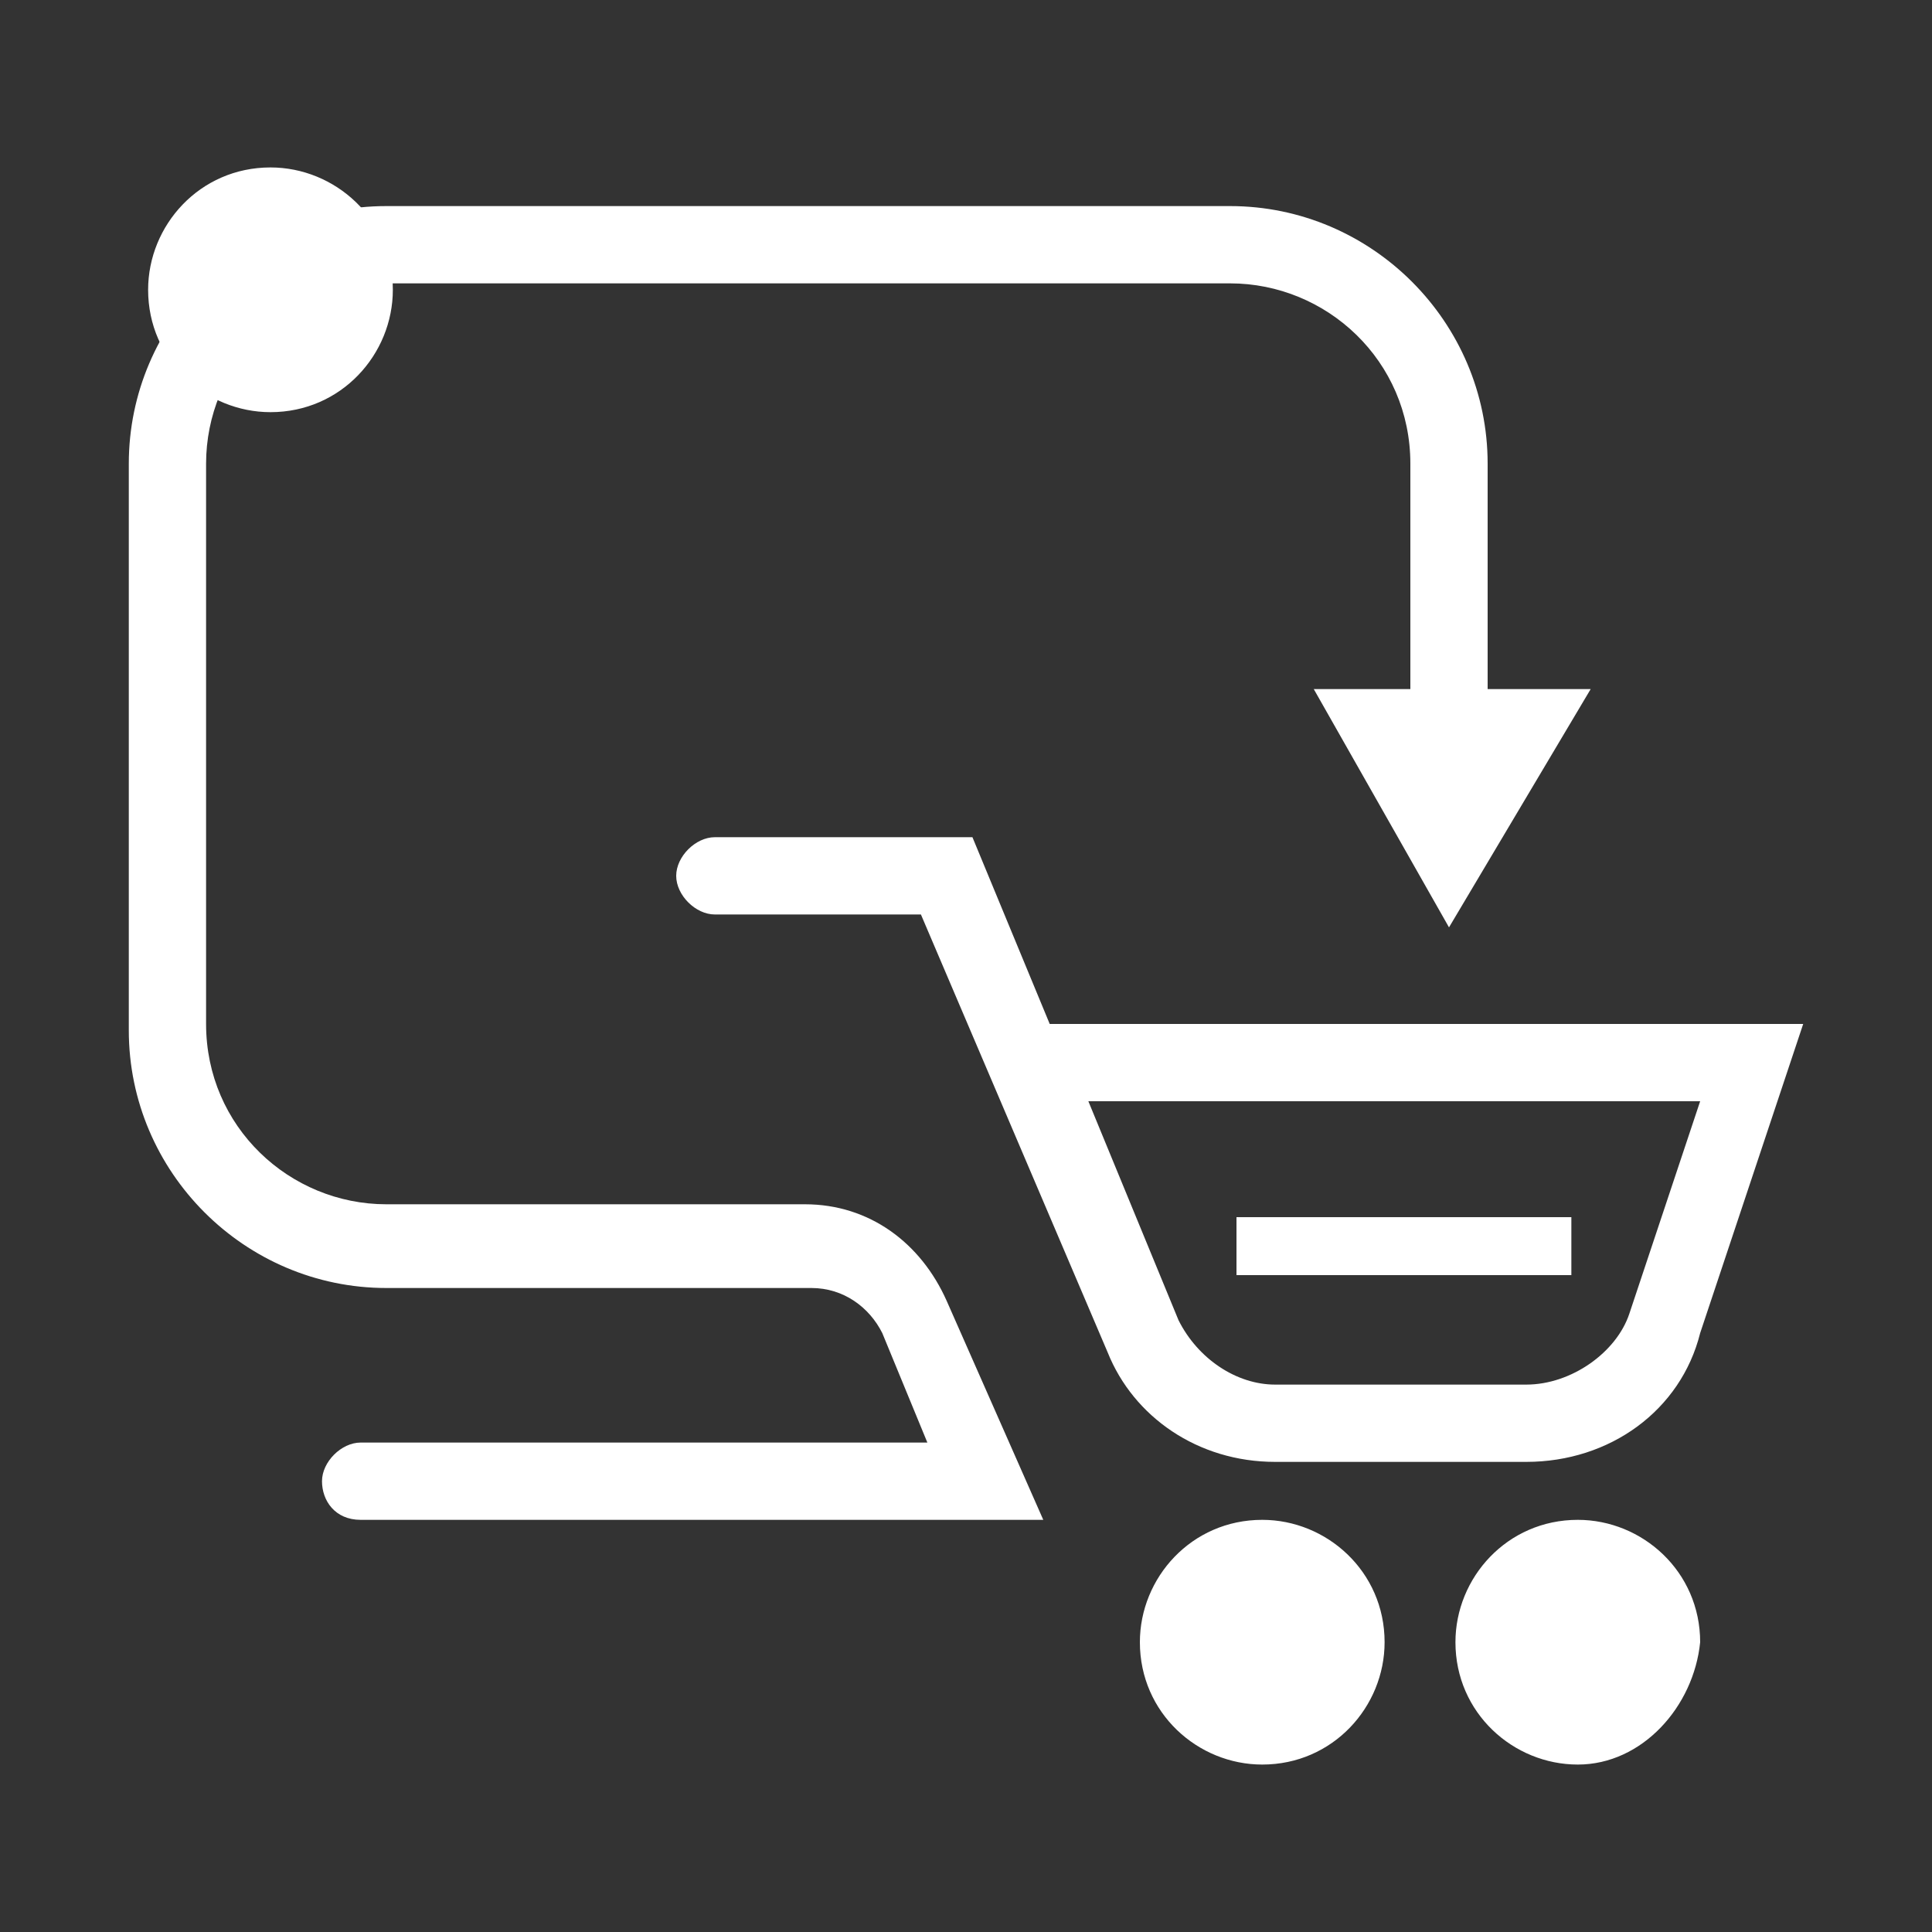<?xml version="1.0" encoding="utf-8"?>
<!-- Generator: Adobe Illustrator 21.1.0, SVG Export Plug-In . SVG Version: 6.00 Build 0)  -->
<svg version="1.1" id="Layer_1" xmlns="http://www.w3.org/2000/svg" xmlns:xlink="http://www.w3.org/1999/xlink" x="0px" y="0px"
	 viewBox="0 0 30 30" style="enable-background:new 0 0 30 30;" xml:space="preserve">
<rect x="0" y="0" width="30" height="30" fill="#333333" stroke="none"/>
<style type="text/css">
	.st0{fill:#FFFFFF;}
</style>
<g>
	<g>
		<path class="st0" d="M16.2,23.6H5.6C5.2,23.6,5,23.3,5,23s0.3-0.6,0.6-0.6h8.8l-0.7-1.7c-0.2-0.4-0.6-0.7-1.1-0.7H6
			c-2.2,0-4-1.8-4-4V7.2c0-2.2,1.8-4,4-4h13.1c2.2,0,4,1.8,4,4v4.3c0,0.3-0.3,0.6-0.6,0.6c-0.3,0-0.6-0.3-0.6-0.6V7.2
			c0-1.6-1.3-2.8-2.8-2.8H6c-1.6,0-2.8,1.3-2.8,2.8v8.7c0,1.6,1.3,2.8,2.8,2.8h6.5c1,0,1.8,0.6,2.2,1.5L16.2,23.6z"/>
	</g>
	<g>
		<path class="st0" d="M23.7,22.7h-3.9c-1.2,0-2.2-0.7-2.6-1.7l-2.9-6.8h-3.2c-0.3,0-0.6-0.3-0.6-0.6s0.3-0.6,0.6-0.6h4l1.2,2.9h0.1
			H28l-1.6,4.8C26.1,21.9,25,22.7,23.7,22.7z M16.9,17.1l1.4,3.4c0.3,0.6,0.9,1,1.5,1h3.9c0.7,0,1.4-0.5,1.6-1.1l1.1-3.3H16.9z"/>
	</g>
	<g>
		<polygon class="st0" points="20.4,10.7 22.5,14.4 24.7,10.7 		"/>
	</g>
	<g>
		<path class="st0" d="M18.2,25.5c0-0.8,0.6-1.4,1.4-1.4s1.4,0.6,1.4,1.4s-0.6,1.4-1.4,1.4C18.8,26.9,18.2,26.3,18.2,25.5z"/>
		<path class="st0" d="M19.6,27.4c-1,0-1.9-0.8-1.9-1.9c0-1,0.8-1.9,1.9-1.9c1,0,1.9,0.8,1.9,1.9C21.5,26.5,20.7,27.4,19.6,27.4z
			 M19.6,24.5c-0.5,0-1,0.4-1,1c0,0.5,0.4,1,1,1c0.5,0,1-0.4,1-1C20.6,25,20.2,24.5,19.6,24.5z"/>
	</g>
	<g>
		<path class="st0" d="M23,25.5c0-0.8,0.6-1.4,1.4-1.4s1.4,0.6,1.4,1.4s-0.6,1.4-1.4,1.4C23.7,26.9,23,26.3,23,25.5z"/>
		<path class="st0" d="M24.5,27.4c-1,0-1.9-0.8-1.9-1.9c0-1,0.8-1.9,1.9-1.9c1,0,1.9,0.8,1.9,1.9C26.3,26.5,25.5,27.4,24.5,27.4z
			 M24.5,24.5c-0.5,0-1,0.4-1,1c0,0.5,0.4,1,1,1c0.5,0,1-0.4,1-1C25.4,25,25,24.5,24.5,24.5z"/>
	</g>
	<g>
		<path class="st0" d="M2.8,4.5c0-0.8,0.6-1.4,1.4-1.4s1.4,0.6,1.4,1.4S5,5.9,4.2,5.9S2.8,5.3,2.8,4.5z"/>
		<path class="st0" d="M4.2,6.4c-1,0-1.9-0.8-1.9-1.9c0-1,0.8-1.9,1.9-1.9c1,0,1.9,0.8,1.9,1.9C6.1,5.5,5.3,6.4,4.2,6.4z M4.2,3.5
			c-0.5,0-1,0.4-1,1s0.4,1,1,1c0.5,0,1-0.4,1-1S4.7,3.5,4.2,3.5z"/>
	</g>
	<g>
		<line class="st0" x1="19.2" y1="19.3" x2="24.3" y2="19.3"/>
		<rect x="19.2" y="18.9" class="st0" width="5.2" height="0.9"/>
	</g>
</g>
</svg>
